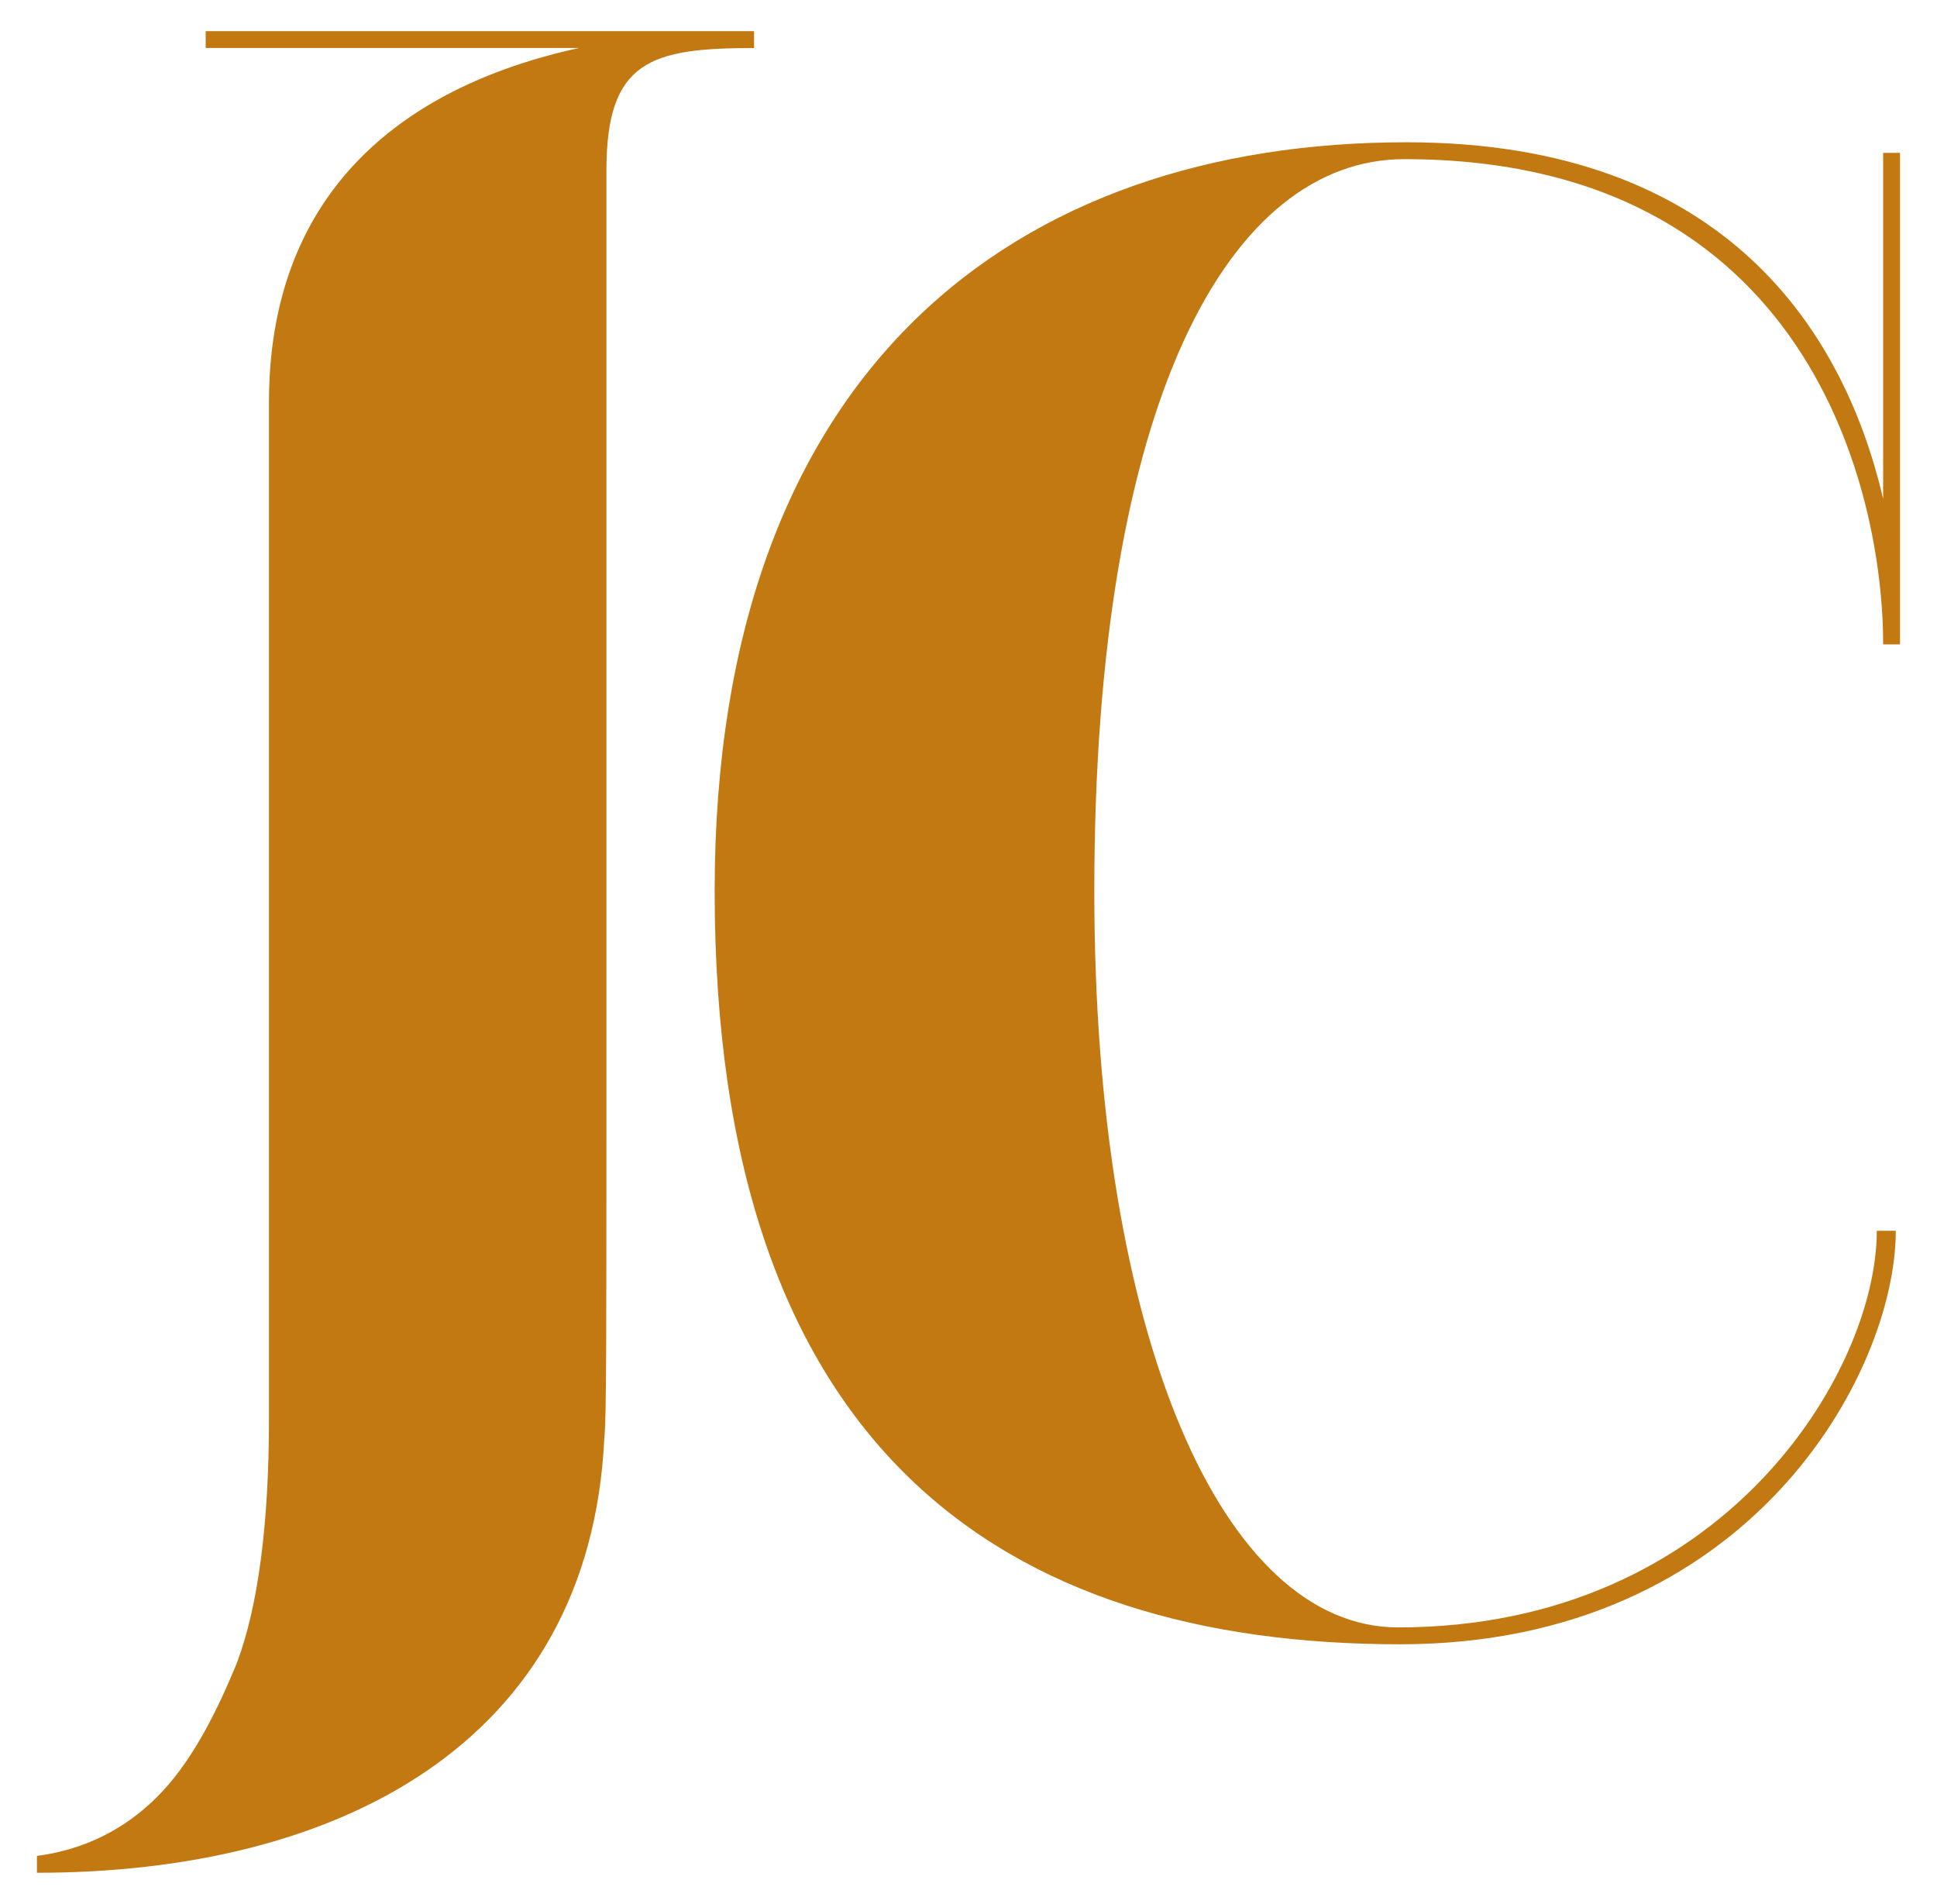 <?xml version="1.0" encoding="iso-8859-1"?>
<!-- Generator: Adobe Illustrator 27.5.0, SVG Export Plug-In . SVG Version: 6.00 Build 0)  -->
<svg version="1.1" id="Ebene_1" xmlns="http://www.w3.org/2000/svg" xmlns:xlink="http://www.w3.org/1999/xlink" x="0px" y="0px"
	 width="116px" height="114px" viewBox="0 0 115.465 113.465" style="enable-background:new 0 0 115.465 113.465;" xml:space="preserve">
<g>
	<path style="fill:#C37912;" d="M36.15,63.46v1.381c0,14.712,0,19.742-0.126,20.871c-0.88,18.357-16.094,25.901-33.822,25.901
		v-1.006c2.892-0.375,5.281-1.633,7.167-3.52c1.886-1.884,3.395-4.65,4.778-8.047c1.257-3.393,1.886-8.298,1.886-14.457V23.98
		c0-12.198,7.544-18.736,18.482-21.123H12.261V1.852h32.69v1.006c-6.161,0-8.801,0.754-8.801,7.292v51.801V63.46z"/>
	<path style="fill:#C37912;" d="M42.601,53.111c0-31.181,17.978-44.636,41.24-44.636c19.239,0,26.152,11.567,28.415,21.25V9.105
		h1.006v29.294h-1.006c0-9.053-4.402-28.918-28.543-28.918c-10.306,0-18.481,14.082-18.481,43.63
		c0,26.655,7.671,43.878,18.105,43.878c19.363,0,28.539-15.212,28.539-23.637h1.133c0,8.426-8.677,24.643-29.545,24.643
		C59.828,97.995,42.601,86.428,42.601,53.111z"/>
</g>
</svg>
